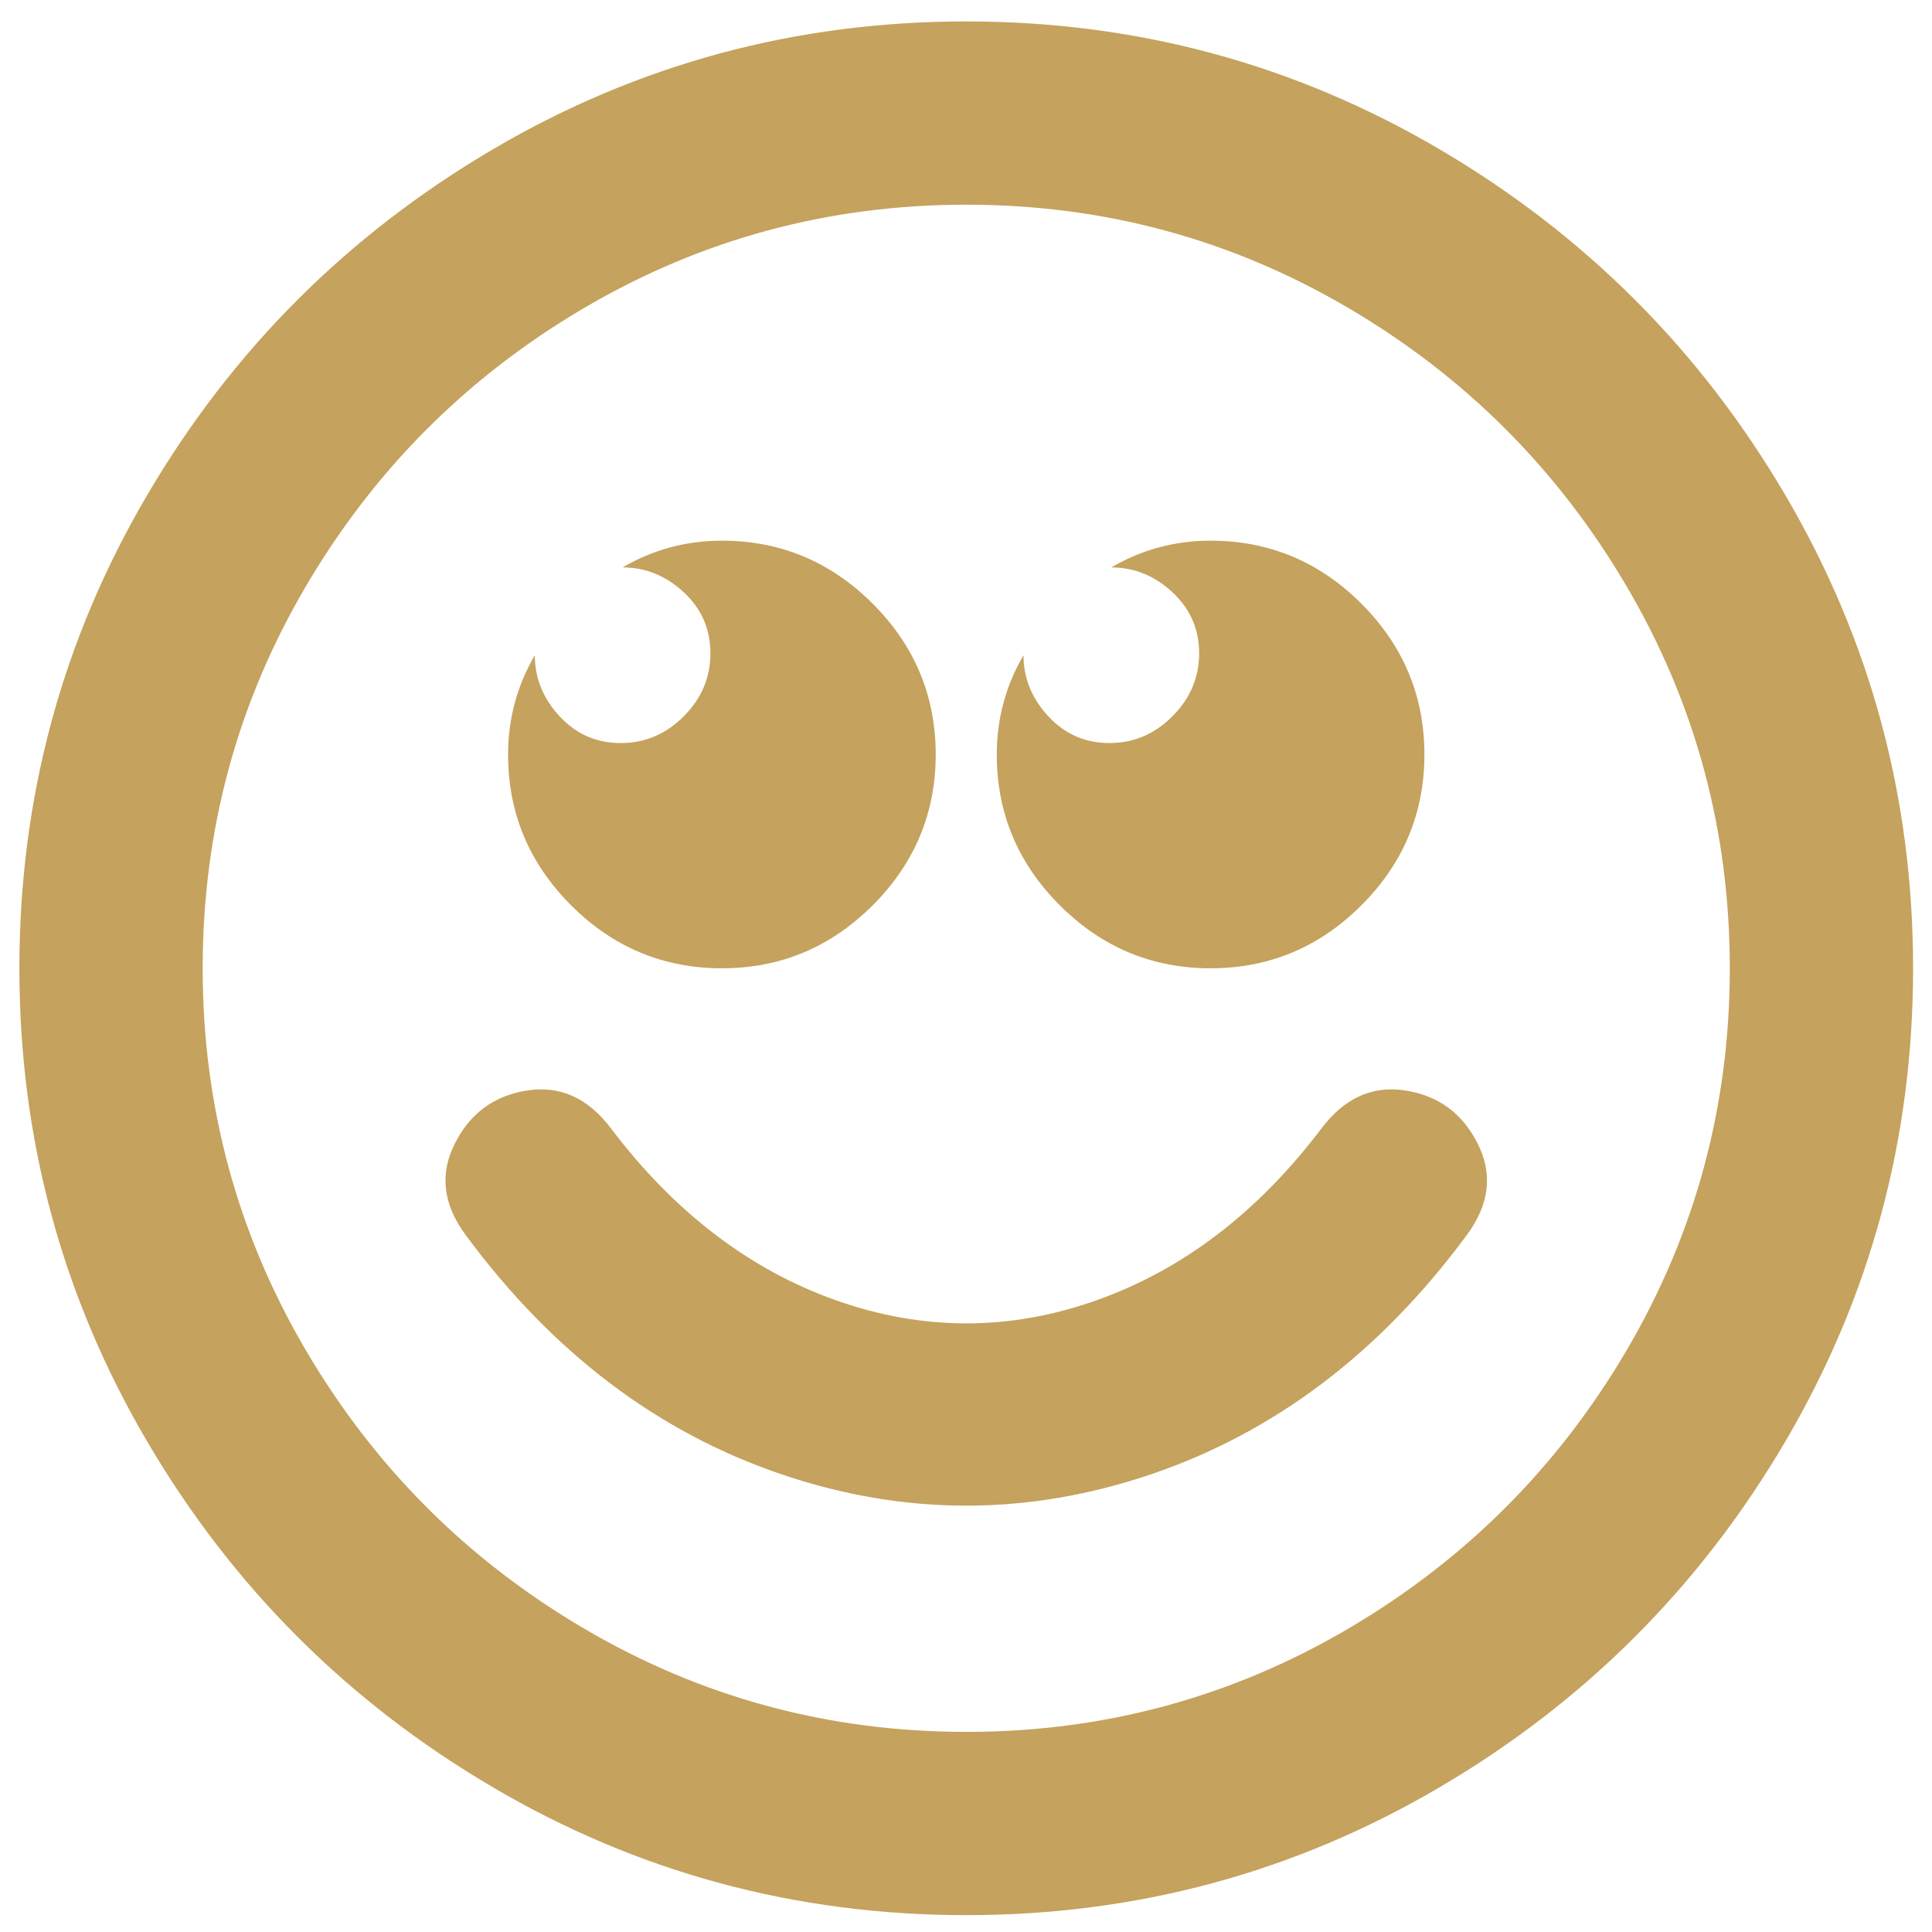 <?xml version="1.0" encoding="UTF-8" standalone="no"?>
<!DOCTYPE svg PUBLIC "-//W3C//DTD SVG 1.1//EN" "http://www.w3.org/Graphics/SVG/1.1/DTD/svg11.dtd">
<svg width="100%" height="100%" viewBox="0 0 500 500" version="1.1" xmlns="http://www.w3.org/2000/svg" xmlns:xlink="http://www.w3.org/1999/xlink" xml:space="preserve" xmlns:serif="http://www.serif.com/" style="fill-rule:evenodd;clip-rule:evenodd;stroke-linejoin:round;stroke-miterlimit:2;">
    <g transform="matrix(1.87,0,0,1.87,-87.301,-3008.35)">
        <path d="M180.408,1637.07C161.384,1637.07 143.773,1641.83 127.568,1651.34C111.369,1660.85 98.511,1673.71 88.999,1689.91C79.487,1706.11 74.734,1723.73 74.734,1742.75C74.734,1761.77 79.487,1779.38 88.999,1795.59C98.511,1811.79 111.369,1824.65 127.568,1834.16C143.773,1843.67 161.384,1848.43 180.408,1848.43C199.432,1848.43 217.043,1843.67 233.248,1834.16C249.447,1824.65 262.305,1811.79 271.817,1795.59C281.329,1779.38 286.082,1761.77 286.082,1742.75C286.082,1723.73 281.329,1706.11 271.817,1689.91C262.305,1673.71 249.447,1660.85 233.248,1651.34C217.043,1641.83 199.432,1637.07 180.408,1637.07ZM180.408,1611.71C204.009,1611.71 225.846,1617.61 245.925,1629.41C266.003,1641.22 281.947,1657.15 293.745,1677.23C305.548,1697.31 311.447,1719.15 311.447,1742.75C311.447,1766.35 305.548,1788.19 293.745,1808.27C281.947,1828.35 266.003,1844.29 245.925,1856.09C225.846,1867.89 204.009,1873.79 180.408,1873.79C156.807,1873.79 134.97,1867.89 114.892,1856.09C94.812,1844.29 78.869,1828.35 67.071,1808.27C55.268,1788.19 49.369,1766.35 49.369,1742.75C49.369,1719.15 55.268,1697.31 67.071,1677.23C78.869,1657.15 94.812,1641.22 114.892,1629.41C134.97,1617.61 156.807,1611.71 180.408,1611.71ZM214.224,1683.57C222.324,1683.57 229.283,1686.48 235.097,1692.29C240.905,1698.11 243.815,1705.06 243.815,1713.16C243.815,1721.26 240.905,1728.22 235.097,1734.03C229.283,1739.84 222.324,1742.75 214.224,1742.75C206.125,1742.75 199.165,1739.84 193.352,1734.03C187.543,1728.22 184.634,1721.26 184.634,1713.16C184.634,1708.23 185.87,1703.65 188.332,1699.42C188.332,1702.59 189.478,1705.41 191.769,1707.88C194.061,1710.35 196.874,1711.58 200.22,1711.58C203.567,1711.58 206.476,1710.35 208.938,1707.88C211.405,1705.41 212.642,1702.51 212.642,1699.16C212.642,1695.81 211.405,1692.99 208.938,1690.7C206.476,1688.42 203.657,1687.27 200.487,1687.27C204.712,1684.8 209.295,1683.57 214.224,1683.57ZM146.592,1683.57C154.692,1683.57 161.651,1686.48 167.465,1692.29C173.273,1698.11 176.183,1705.06 176.183,1713.16C176.183,1721.26 173.273,1728.22 167.465,1734.03C161.651,1739.84 154.692,1742.75 146.592,1742.75C138.493,1742.75 131.533,1739.84 125.719,1734.03C119.911,1728.22 117.002,1721.26 117.002,1713.16C117.002,1708.23 118.238,1703.65 120.7,1699.42C120.7,1702.59 121.845,1705.41 124.137,1707.88C126.423,1710.35 129.242,1711.58 132.588,1711.58C135.934,1711.58 138.844,1710.35 141.306,1707.88C143.773,1705.41 145.004,1702.51 145.004,1699.16C145.004,1695.81 143.773,1692.99 141.306,1690.7C138.844,1688.42 136.025,1687.27 132.855,1687.27C137.08,1684.8 141.663,1683.57 146.592,1683.57ZM249.629,1779.74C237.649,1795.94 223.118,1806.95 206.034,1812.76C188.95,1818.57 171.866,1818.57 154.782,1812.76C137.698,1806.95 123.167,1795.94 111.188,1779.74C108.023,1775.51 107.49,1771.28 109.605,1767.06C111.721,1762.83 115.067,1760.37 119.645,1759.66C124.222,1758.95 128.095,1760.72 131.266,1764.94C140.075,1776.56 150.466,1784.49 162.445,1788.72C174.419,1792.95 186.398,1792.95 198.371,1788.72C210.35,1784.49 220.741,1776.56 229.55,1764.94C232.72,1760.72 236.594,1758.95 241.172,1759.66C245.749,1760.37 249.095,1762.83 251.211,1767.06C253.327,1771.28 252.794,1775.51 249.629,1779.74Z" style="fill:rgb(197,162,93);fill-rule:nonzero;"/>
    </g>
</svg>
